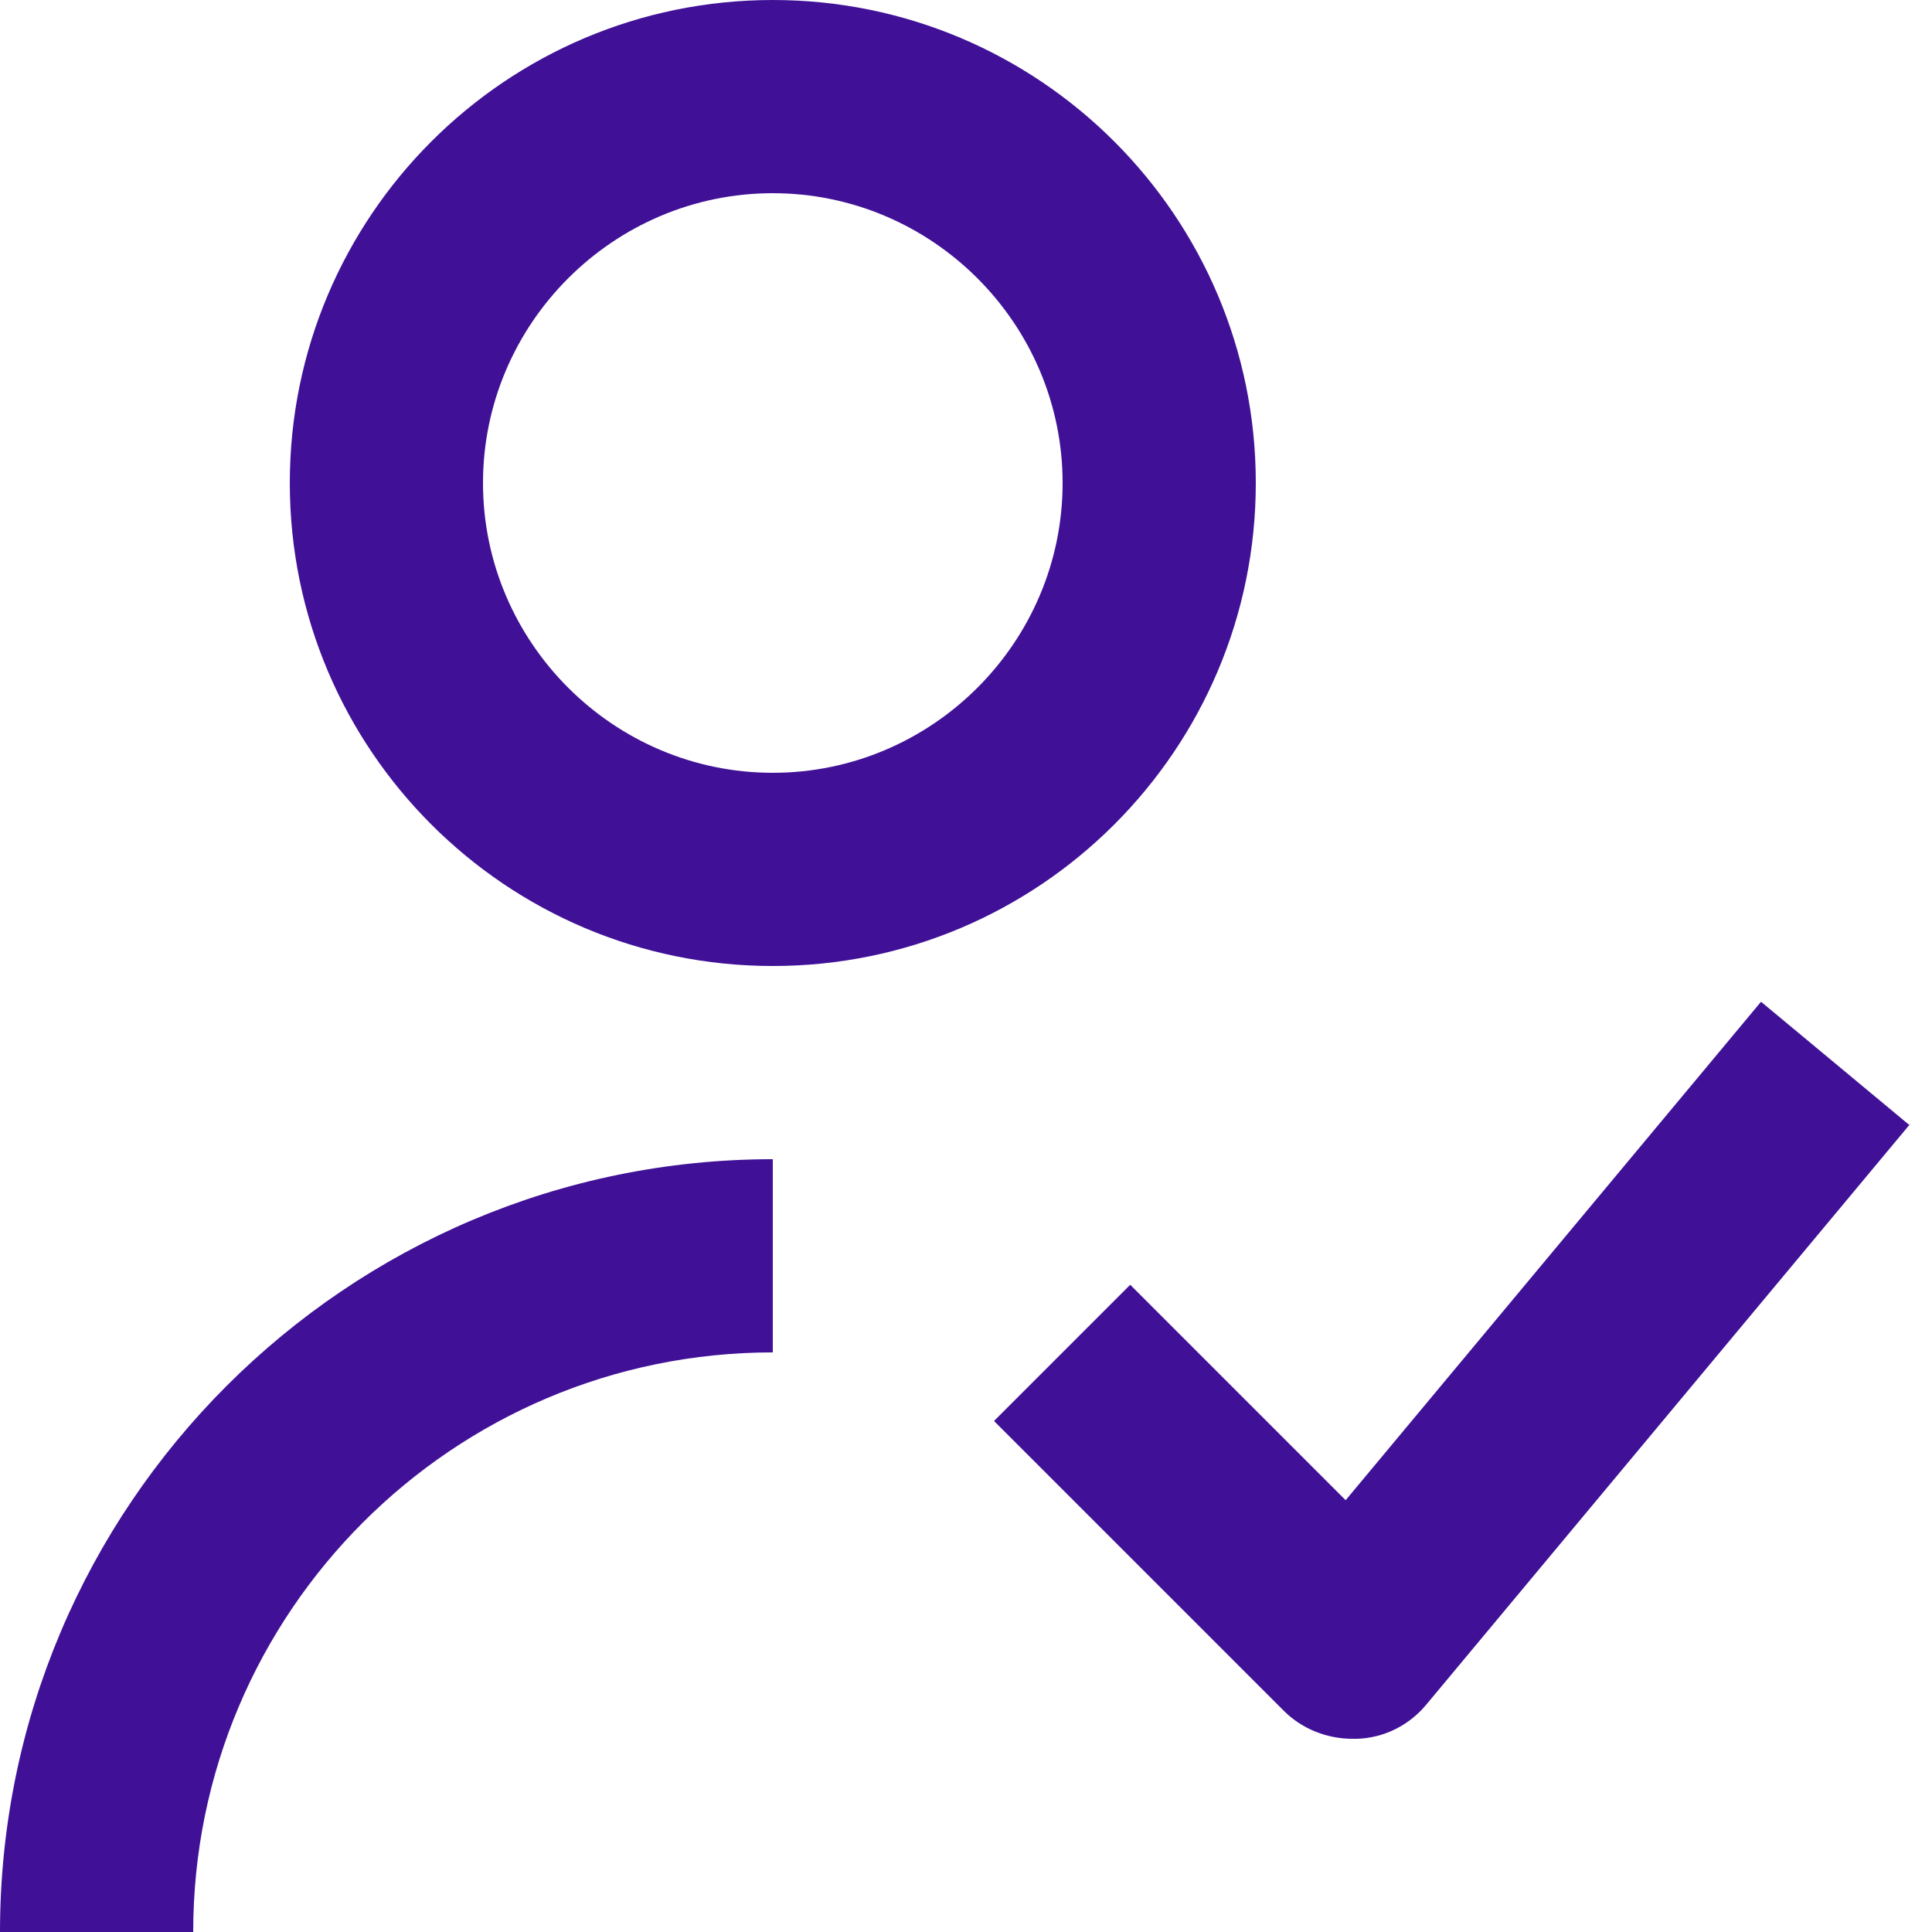 <svg width="32" height="32" viewBox="0 0 32 32" fill="none" xmlns="http://www.w3.org/2000/svg">
<g clip-path="url(#clip0_310_2538)">
<path d="M20.8 8C20.8 3.584 17.216 0 12.8 0C8.384 0 4.8 3.584 4.8 8C4.8 12.416 8.384 16 12.8 16C17.216 16 20.8 12.416 20.8 8ZM12.8 12.8C10.16 12.8 8 10.64 8 8C8 5.36 10.16 3.2 12.8 3.2C15.44 3.2 17.6 5.36 17.6 8C17.6 10.64 15.44 12.8 12.8 12.8ZM12.8 19.2V22.4C7.504 22.4 3.2 26.704 3.2 32H0C0 24.944 5.744 19.2 12.8 19.2ZM31.632 18.624L23.632 28.224C23.344 28.576 22.928 28.784 22.48 28.8C22.448 28.8 22.432 28.8 22.4 28.8C21.984 28.8 21.568 28.64 21.264 28.336L16.464 23.536L18.72 21.28L22.288 24.848L29.168 16.592L31.632 18.64V18.624Z" fill="#401197"/>
</g>
<defs>
<clipPath id="clip0_310_2538">
<rect width="32" height="32" fill="white"/>
</clipPath>
</defs>
</svg>
